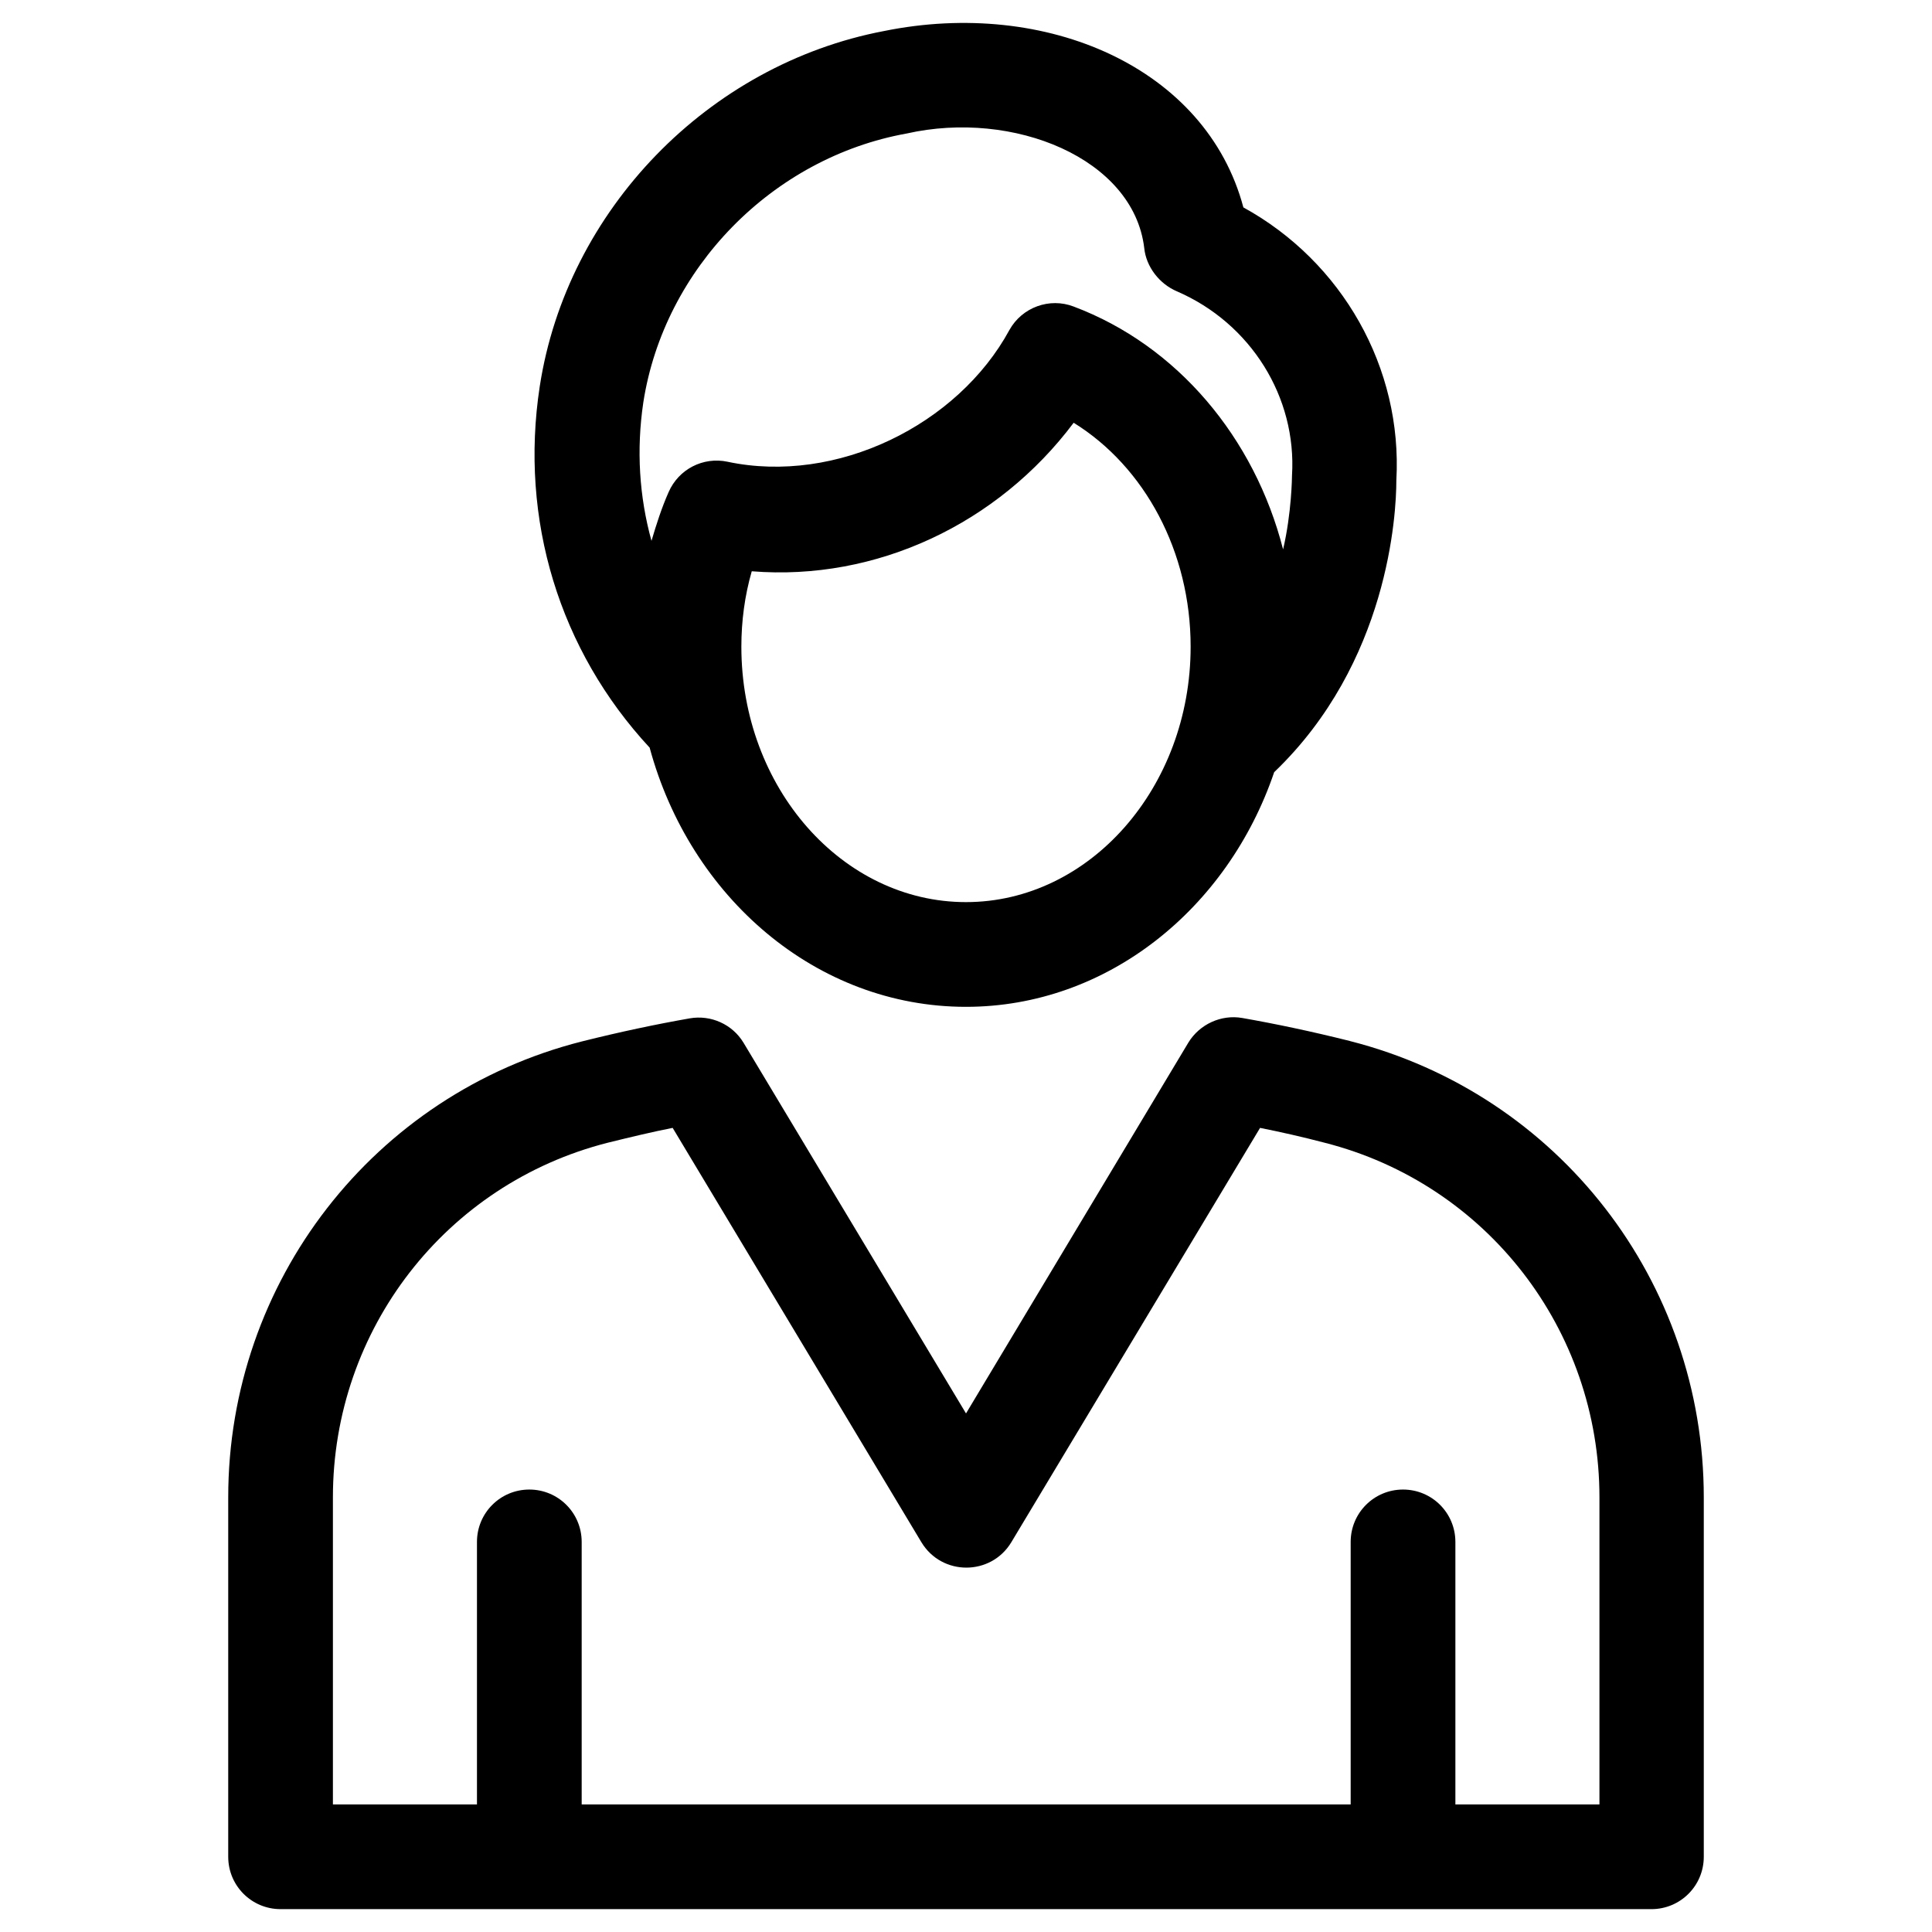 <?xml version="1.0" encoding="UTF-8"?>
<!-- Uploaded to: ICON Repo, www.iconrepo.com, Generator: ICON Repo Mixer Tools -->
<svg fill="#000000" width="800px" height="800px" version="1.1" viewBox="144 144 512 512" xmlns="http://www.w3.org/2000/svg">
 <g>
  <path d="m400 410.82c37.391 0 69.371-25.977 81.672-62.188 30.309-29.027 32.375-68.387 32.375-77.344 1.672-29.816-14.367-57.957-40.539-72.324-9.84-37-52.152-55.496-95.25-46.738-46.543 8.855-84.035 47.43-91.219 94.168-5.41 35.324 5.215 69.961 29.125 95.742 10.723 39.652 44.18 68.684 83.836 68.684zm0-27.75c-32.766 0-59.531-30.309-59.531-67.699 0-6.789 0.887-13.48 2.754-19.977 33.062 2.656 65.238-12.594 85.312-39.359 18.895 11.711 30.996 34.242 30.996 59.336 0 37.293-26.766 67.699-59.531 67.699zm-63.176-116.7c-6.496-1.379-12.988 1.969-15.645 8.07-1.871 4.231-3.246 8.562-4.527 12.891-3.246-11.711-4.035-24.109-2.164-36.703 5.512-35.523 34.242-64.848 69.766-71.242 28.34-6.394 60.121 6.594 62.977 30.309 0.492 5.019 4.035 9.543 8.66 11.512 19.582 8.461 31.785 28.043 30.504 48.805 0 0.297-0.098 9.938-2.363 19.582-7.578-29.617-28.043-54.023-55.496-64.355-6.394-2.461-13.676 0.195-17.023 6.199-13.68 25.191-45.855 41.035-74.688 34.934z"/>
  <path d="m501.75 419.88c-10.234-2.559-19.582-4.527-28.535-6.102-5.609-0.984-11.316 1.672-14.27 6.496l-58.941 98.301-58.941-98.203c-2.953-4.922-8.66-7.477-14.27-6.496-8.953 1.574-18.301 3.543-28.535 6.102-55.203 13.973-93.777 63.668-93.777 120.84v95.25c0 7.676 6.199 13.875 13.875 13.875h363.29c7.676 0 13.875-6.199 13.875-13.875v-95.25c0-57.168-38.473-106.86-93.773-120.93zm66.023 202.31h-38.082v-69.57c0-7.676-6.199-13.875-13.875-13.875s-13.875 6.199-13.875 13.875v69.57h-203.79v-69.57c0-7.676-6.199-13.875-13.875-13.875-7.676 0-13.875 6.199-13.875 13.875v69.57h-38.176v-81.379c0-44.477 29.914-83.051 72.816-93.973 6.004-1.477 11.711-2.856 17.219-3.938l65.93 109.82c5.41 8.953 18.402 8.953 23.812 0l65.93-109.82c5.41 1.082 11.121 2.363 17.121 3.938 42.902 10.922 72.816 49.496 72.816 93.973v81.379z"/>
 </g>
</svg>
